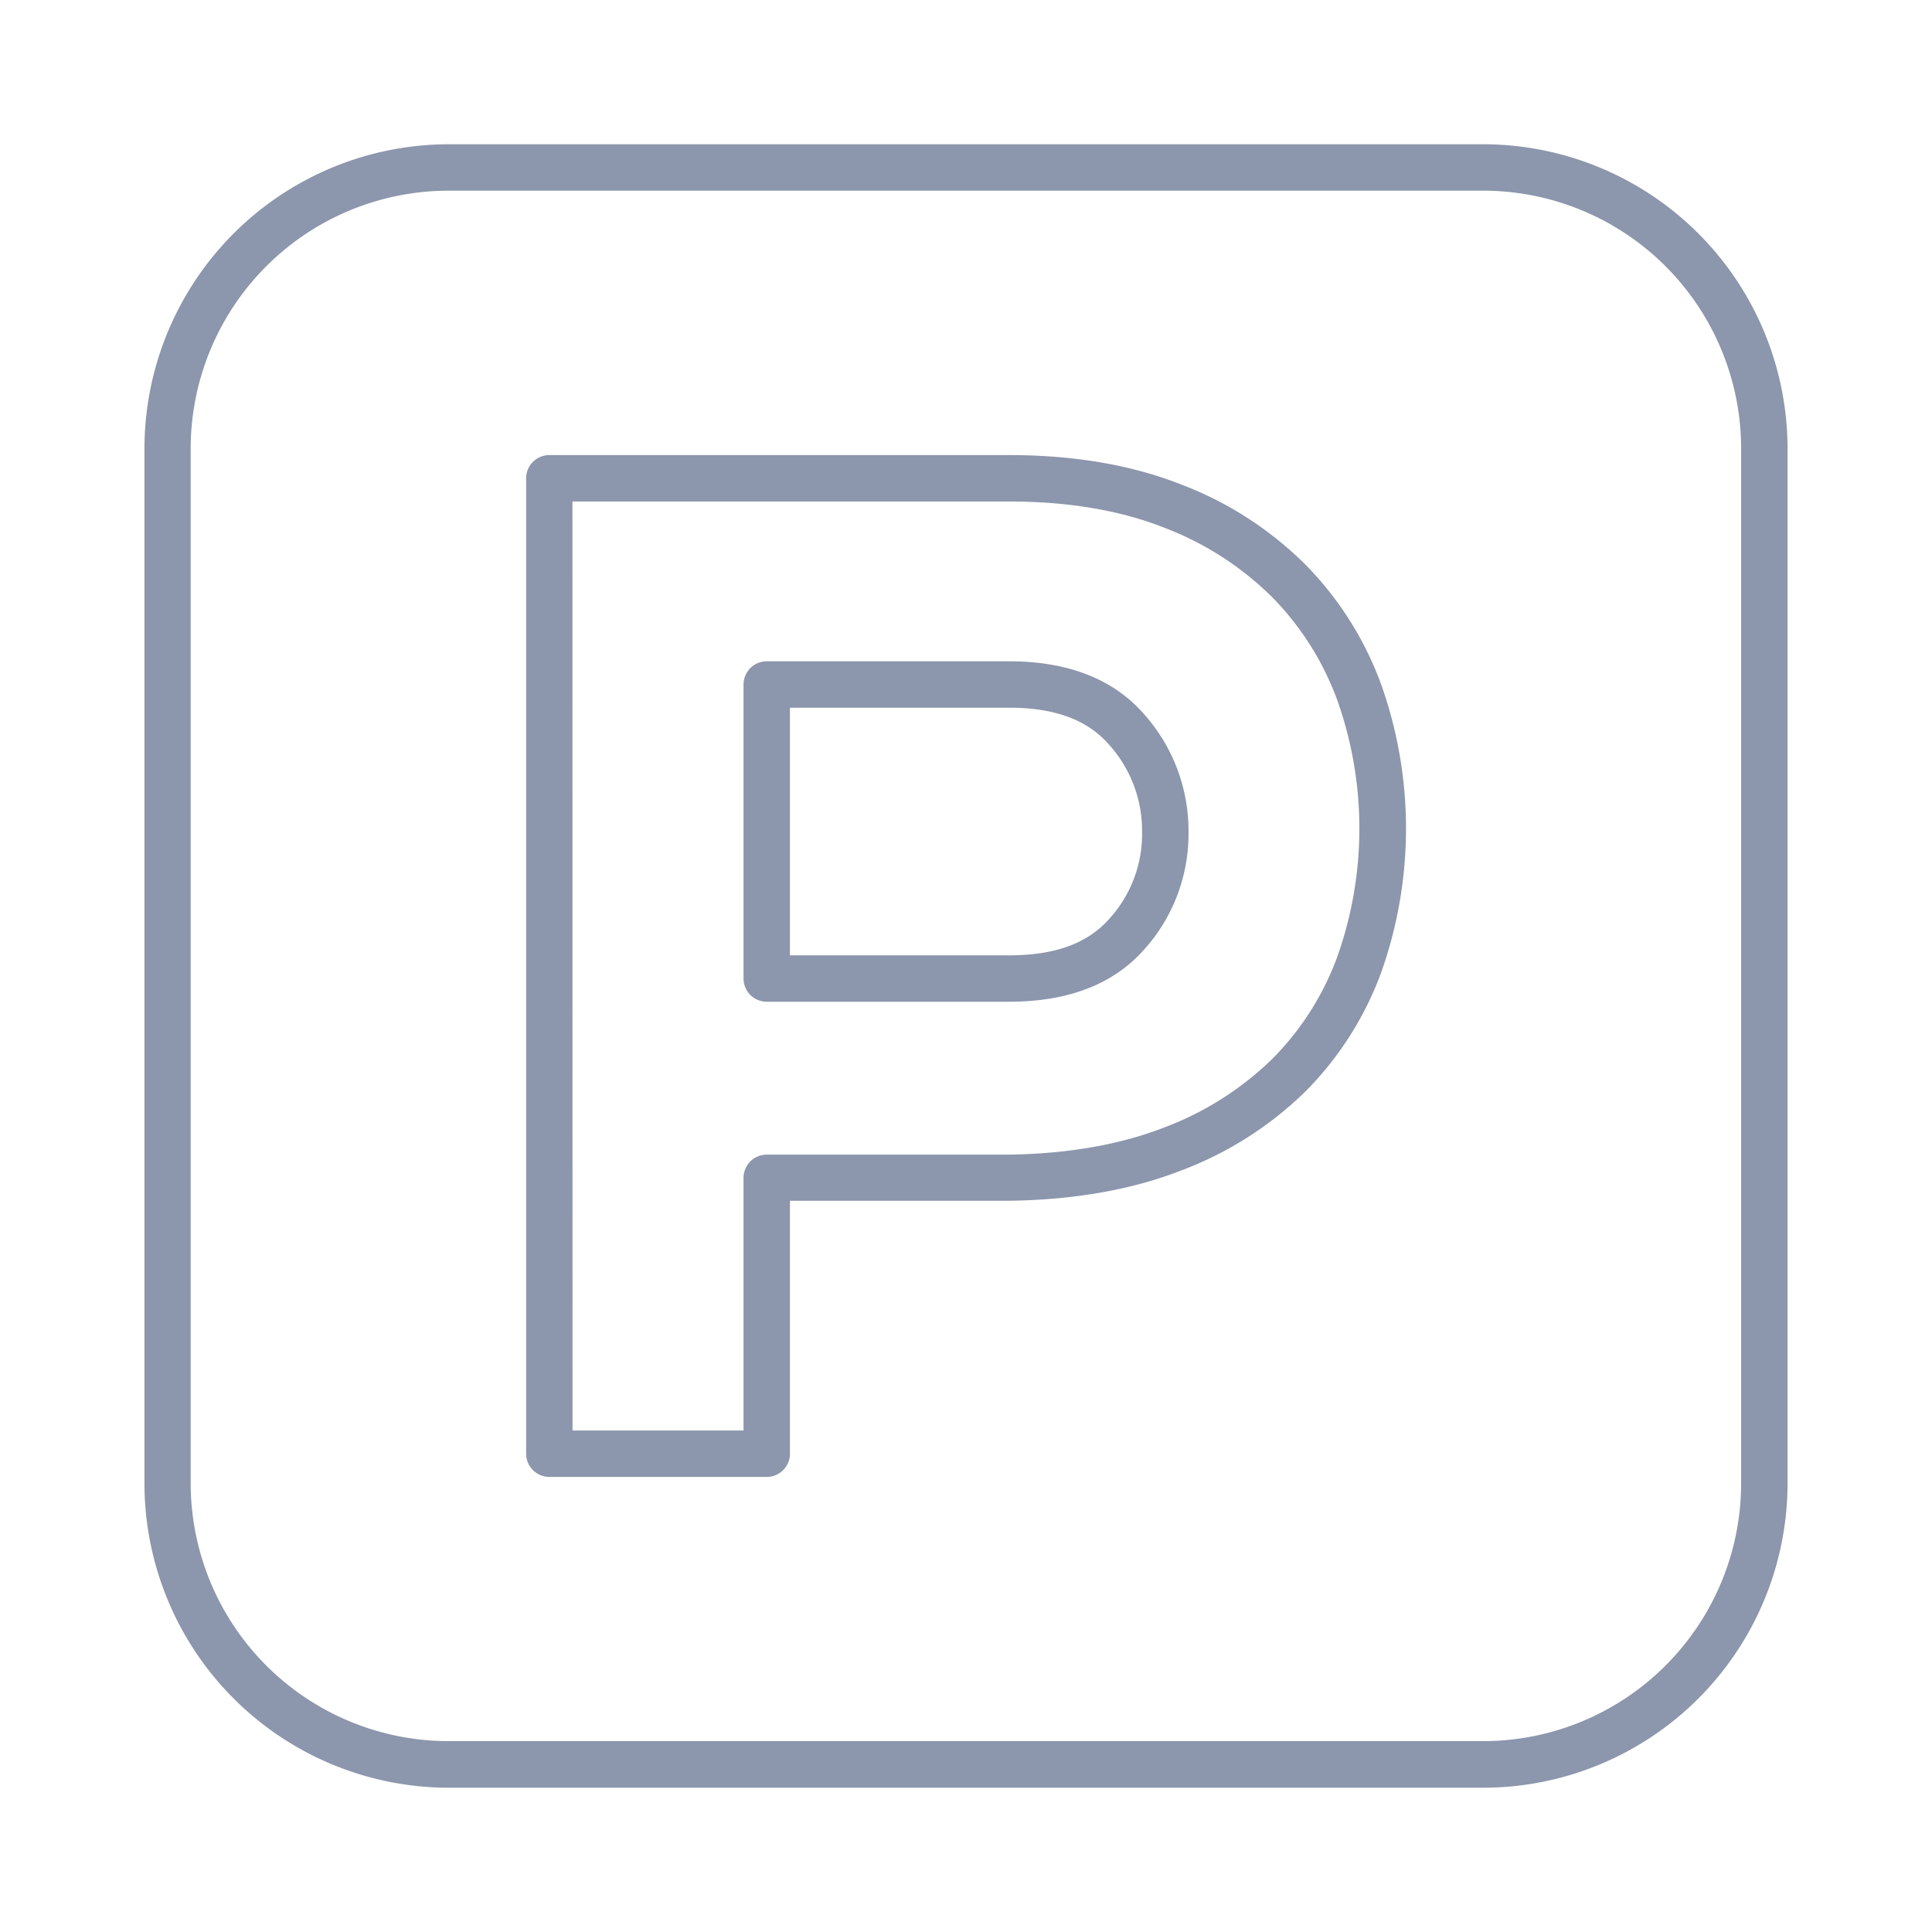 <svg id="Vrstva_1" data-name="Vrstva 1" xmlns="http://www.w3.org/2000/svg" viewBox="0 0 416.34 416.34"><defs><style>.cls-1{fill:#8c96ac;}</style></defs><path class="cls-1" d="M319.69,385.25h-223a65.63,65.63,0,0,1-65.56-65.56v-223A65.63,65.63,0,0,1,96.65,31.09h223a65.63,65.63,0,0,1,65.56,65.56v223A65.63,65.63,0,0,1,319.69,385.25ZM96.65,41.09A55.62,55.62,0,0,0,41.09,96.65v223a55.62,55.62,0,0,0,55.56,55.56h223a55.62,55.62,0,0,0,55.56-55.56v-223a55.62,55.62,0,0,0-55.56-55.56Z"/><path class="cls-1" d="M165.23,318.27H118.38a5,5,0,0,1-5-5V103.07a5,5,0,0,1,5-5h99.1c14,0,26.47,2.14,37.12,6.36a76.26,76.26,0,0,1,27,17.53,71.91,71.91,0,0,1,16.13,25.8,92.68,92.68,0,0,1-.16,62,71,71,0,0,1-16.32,25.51,77,77,0,0,1-26.79,17c-10.53,4.1-22.94,6.29-36.88,6.49H170.23v54.45A5,5,0,0,1,165.23,318.27Zm-41.85-10h36.85V253.82a5,5,0,0,1,5-5h52.25c12.67-.19,23.9-2.15,33.32-5.82a67.15,67.15,0,0,0,23.35-14.79,60.94,60.94,0,0,0,14-21.94,82.68,82.68,0,0,0,.13-55.1,62.07,62.07,0,0,0-13.9-22.25,66.7,66.7,0,0,0-23.48-15.2c-9.48-3.75-20.73-5.65-33.44-5.65h-94.1Zm94.1-92.4H165.23a5,5,0,0,1-5-5V147.51a5,5,0,0,1,5-5h52.25c12.66,0,22.41,3.81,29,11.32a37.77,37.77,0,0,1,9.64,25.51,37.21,37.21,0,0,1-9.67,25.4C239.87,212.13,230.13,215.87,217.48,215.87Zm-47.25-10h47.25c9.8,0,16.83-2.54,21.49-7.78a27.09,27.09,0,0,0,7.14-18.75,27.66,27.66,0,0,0-7.17-18.93c-4.65-5.31-11.67-7.9-21.46-7.9H170.23Z"/></svg>